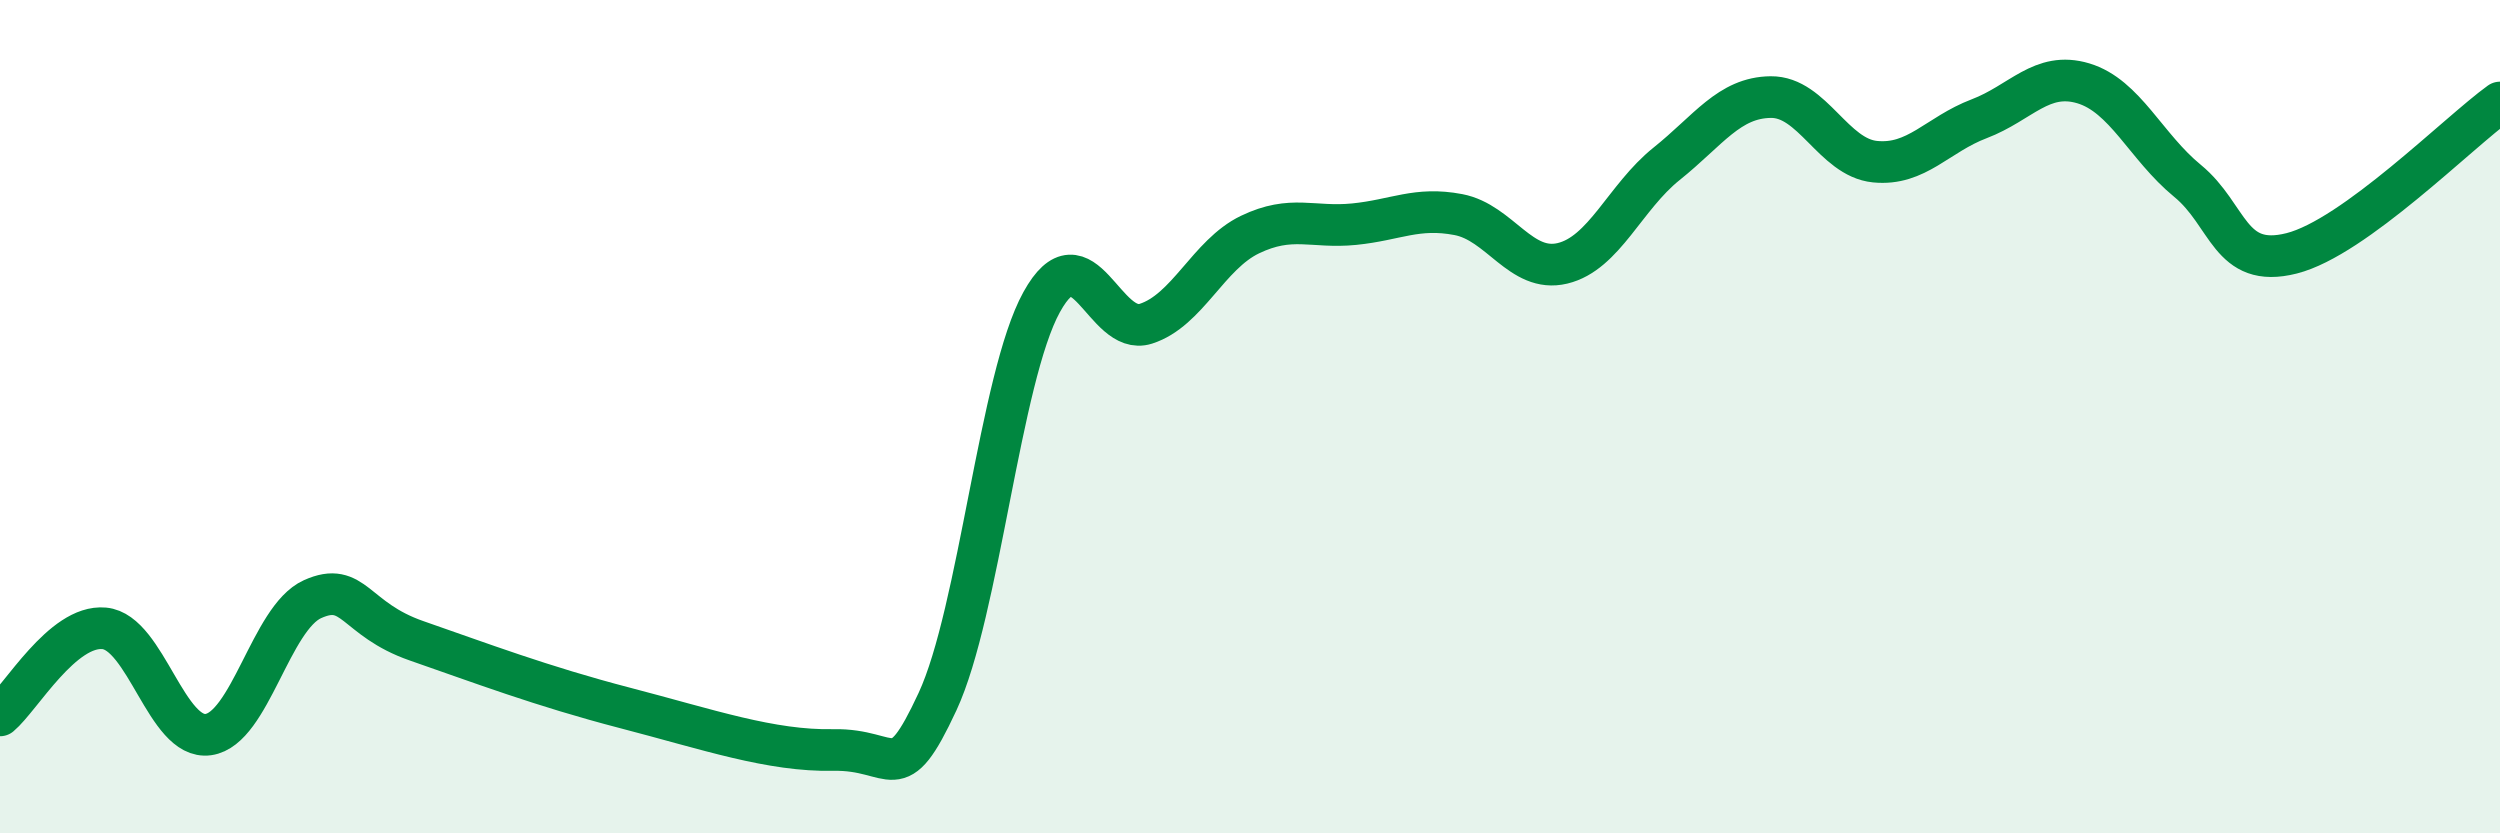
    <svg width="60" height="20" viewBox="0 0 60 20" xmlns="http://www.w3.org/2000/svg">
      <path
        d="M 0,17.17 C 0.5,16.75 1.5,14.99 2.5,15.08 C 3.5,15.17 4,17.77 5,17.63 C 6,17.49 6.5,14.83 7.5,14.38 C 8.5,13.93 8.5,14.86 10,15.38 C 11.5,15.9 13,16.47 15,16.99 C 17,17.51 18.5,18.03 20,18 C 21.5,17.97 21.5,18.99 22.5,16.84 C 23.5,14.69 24,9.06 25,7.25 C 26,5.44 26.5,8.09 27.5,7.77 C 28.5,7.45 29,6.11 30,5.63 C 31,5.15 31.5,5.48 32.5,5.38 C 33.5,5.28 34,4.96 35,5.15 C 36,5.34 36.5,6.56 37.5,6.32 C 38.5,6.08 39,4.73 40,3.93 C 41,3.13 41.5,2.34 42.5,2.33 C 43.5,2.32 44,3.78 45,3.88 C 46,3.98 46.5,3.23 47.5,2.85 C 48.5,2.47 49,1.7 50,2 C 51,2.3 51.5,3.52 52.5,4.34 C 53.5,5.16 53.5,6.46 55,6.08 C 56.5,5.7 59,3.18 60,2.46L60 20L0 20Z"
        fill="#008740"
        opacity="0.1"
        stroke-linecap="round"
        stroke-linejoin="round"
      />
      <path
        d="M 0,17.17 C 0.5,16.75 1.5,14.99 2.5,15.08 C 3.5,15.17 4,17.77 5,17.63 C 6,17.49 6.5,14.83 7.5,14.38 C 8.5,13.93 8.5,14.86 10,15.38 C 11.5,15.9 13,16.47 15,16.99 C 17,17.51 18.5,18.03 20,18 C 21.5,17.97 21.5,18.99 22.5,16.84 C 23.5,14.69 24,9.06 25,7.25 C 26,5.44 26.5,8.09 27.5,7.77 C 28.5,7.45 29,6.11 30,5.63 C 31,5.15 31.5,5.48 32.5,5.38 C 33.5,5.28 34,4.96 35,5.15 C 36,5.34 36.5,6.56 37.5,6.32 C 38.5,6.08 39,4.73 40,3.93 C 41,3.13 41.5,2.34 42.5,2.33 C 43.5,2.32 44,3.78 45,3.88 C 46,3.98 46.5,3.23 47.5,2.85 C 48.5,2.47 49,1.7 50,2 C 51,2.3 51.5,3.52 52.5,4.34 C 53.5,5.16 53.5,6.46 55,6.08 C 56.5,5.7 59,3.18 60,2.46"
        stroke="#008740"
        stroke-width="1"
        fill="none"
        stroke-linecap="round"
        stroke-linejoin="round"
      />
    </svg>
  